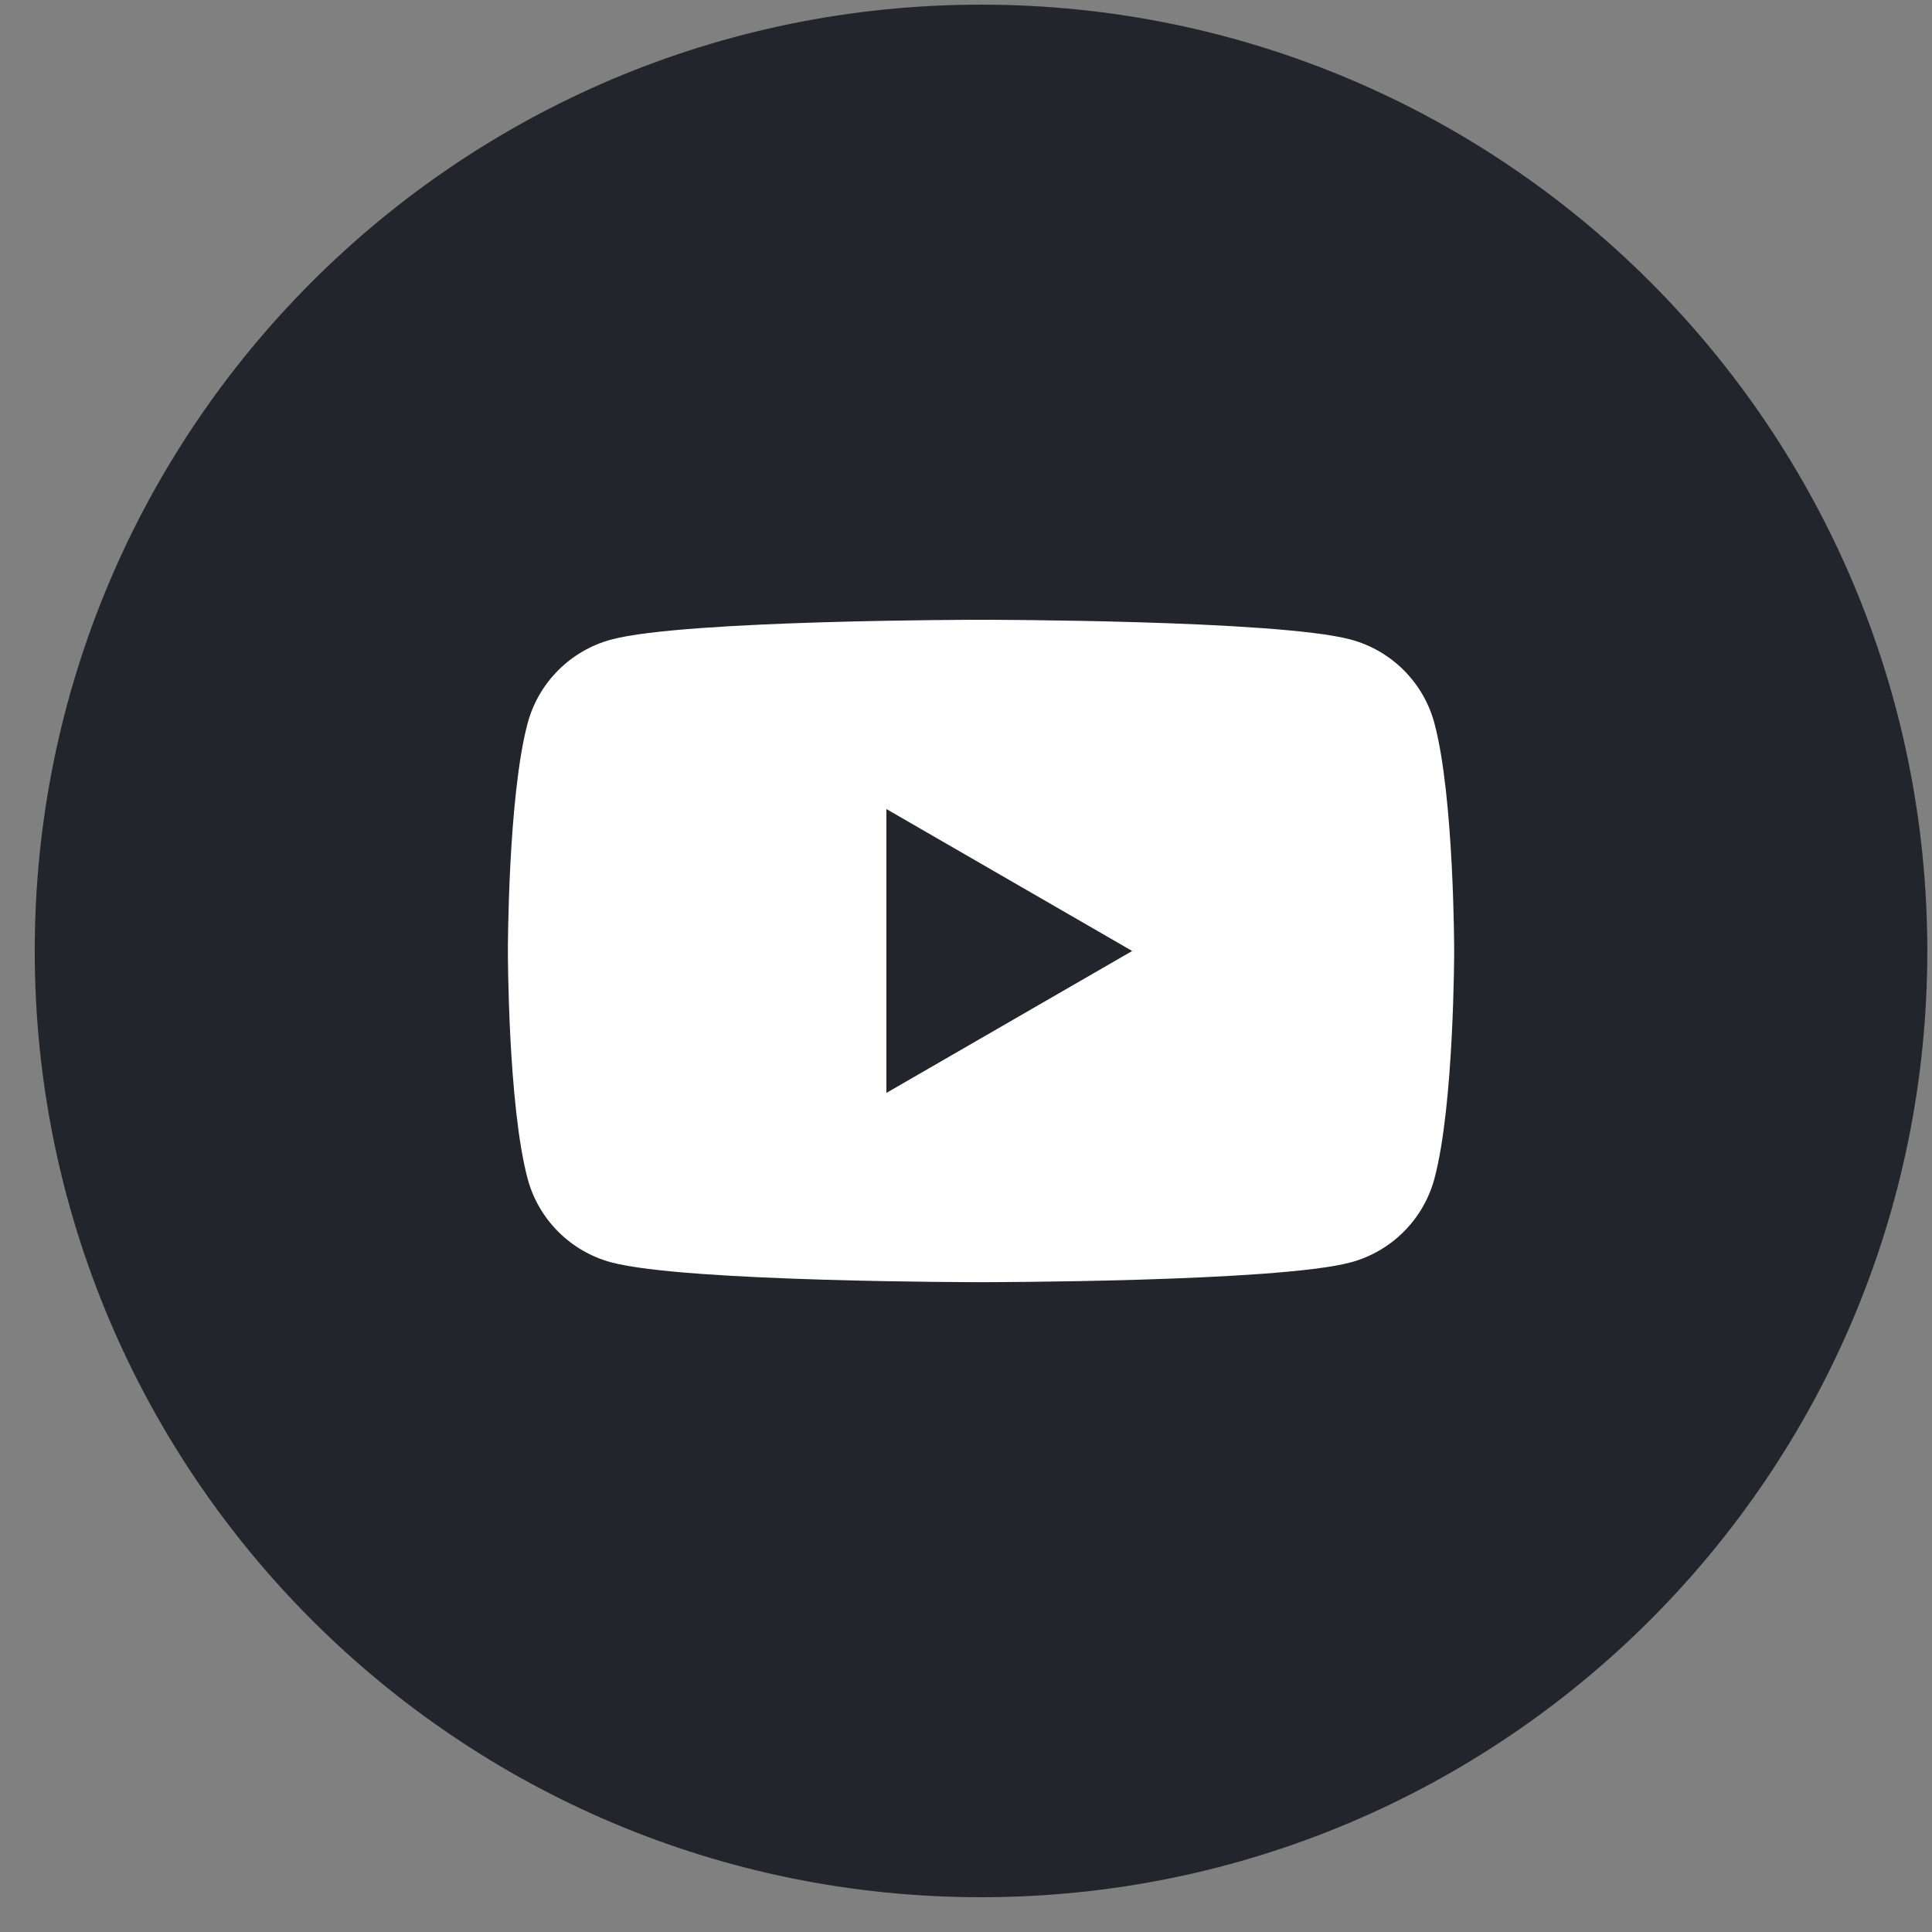 <svg width="49" height="49" viewBox="0 0 49 49" fill="none" xmlns="http://www.w3.org/2000/svg">
<rect x="0" y="0" width="49" height="49" fill="#808080" stroke="none"/>
<path d="M24.881 48.118C38.136 48.118 48.881 37.373 48.881 24.118C48.881 10.863 38.136 0.118 24.881 0.118C11.626 0.118 0.881 10.863 0.881 24.118C0.881 37.373 11.626 48.118 24.881 48.118Z" fill="#22252C"/>
<path d="M36.38 18.343C36.105 17.311 35.291 16.497 34.257 16.22C32.385 15.719 24.881 15.719 24.881 15.719C24.881 15.719 17.377 15.719 15.505 16.22C14.473 16.497 13.659 17.308 13.382 18.343C12.881 20.215 12.881 24.119 12.881 24.119C12.881 24.119 12.881 28.023 13.382 29.895C13.657 30.927 14.47 31.74 15.505 32.017C17.377 32.519 24.881 32.519 24.881 32.519C24.881 32.519 32.385 32.519 34.257 32.017C35.289 31.74 36.102 30.929 36.38 29.895C36.881 28.023 36.881 24.119 36.881 24.119C36.881 24.119 36.881 20.215 36.38 18.343ZM22.481 27.719V20.519L28.715 24.119L22.481 27.719Z" fill="white"/>
</svg>
